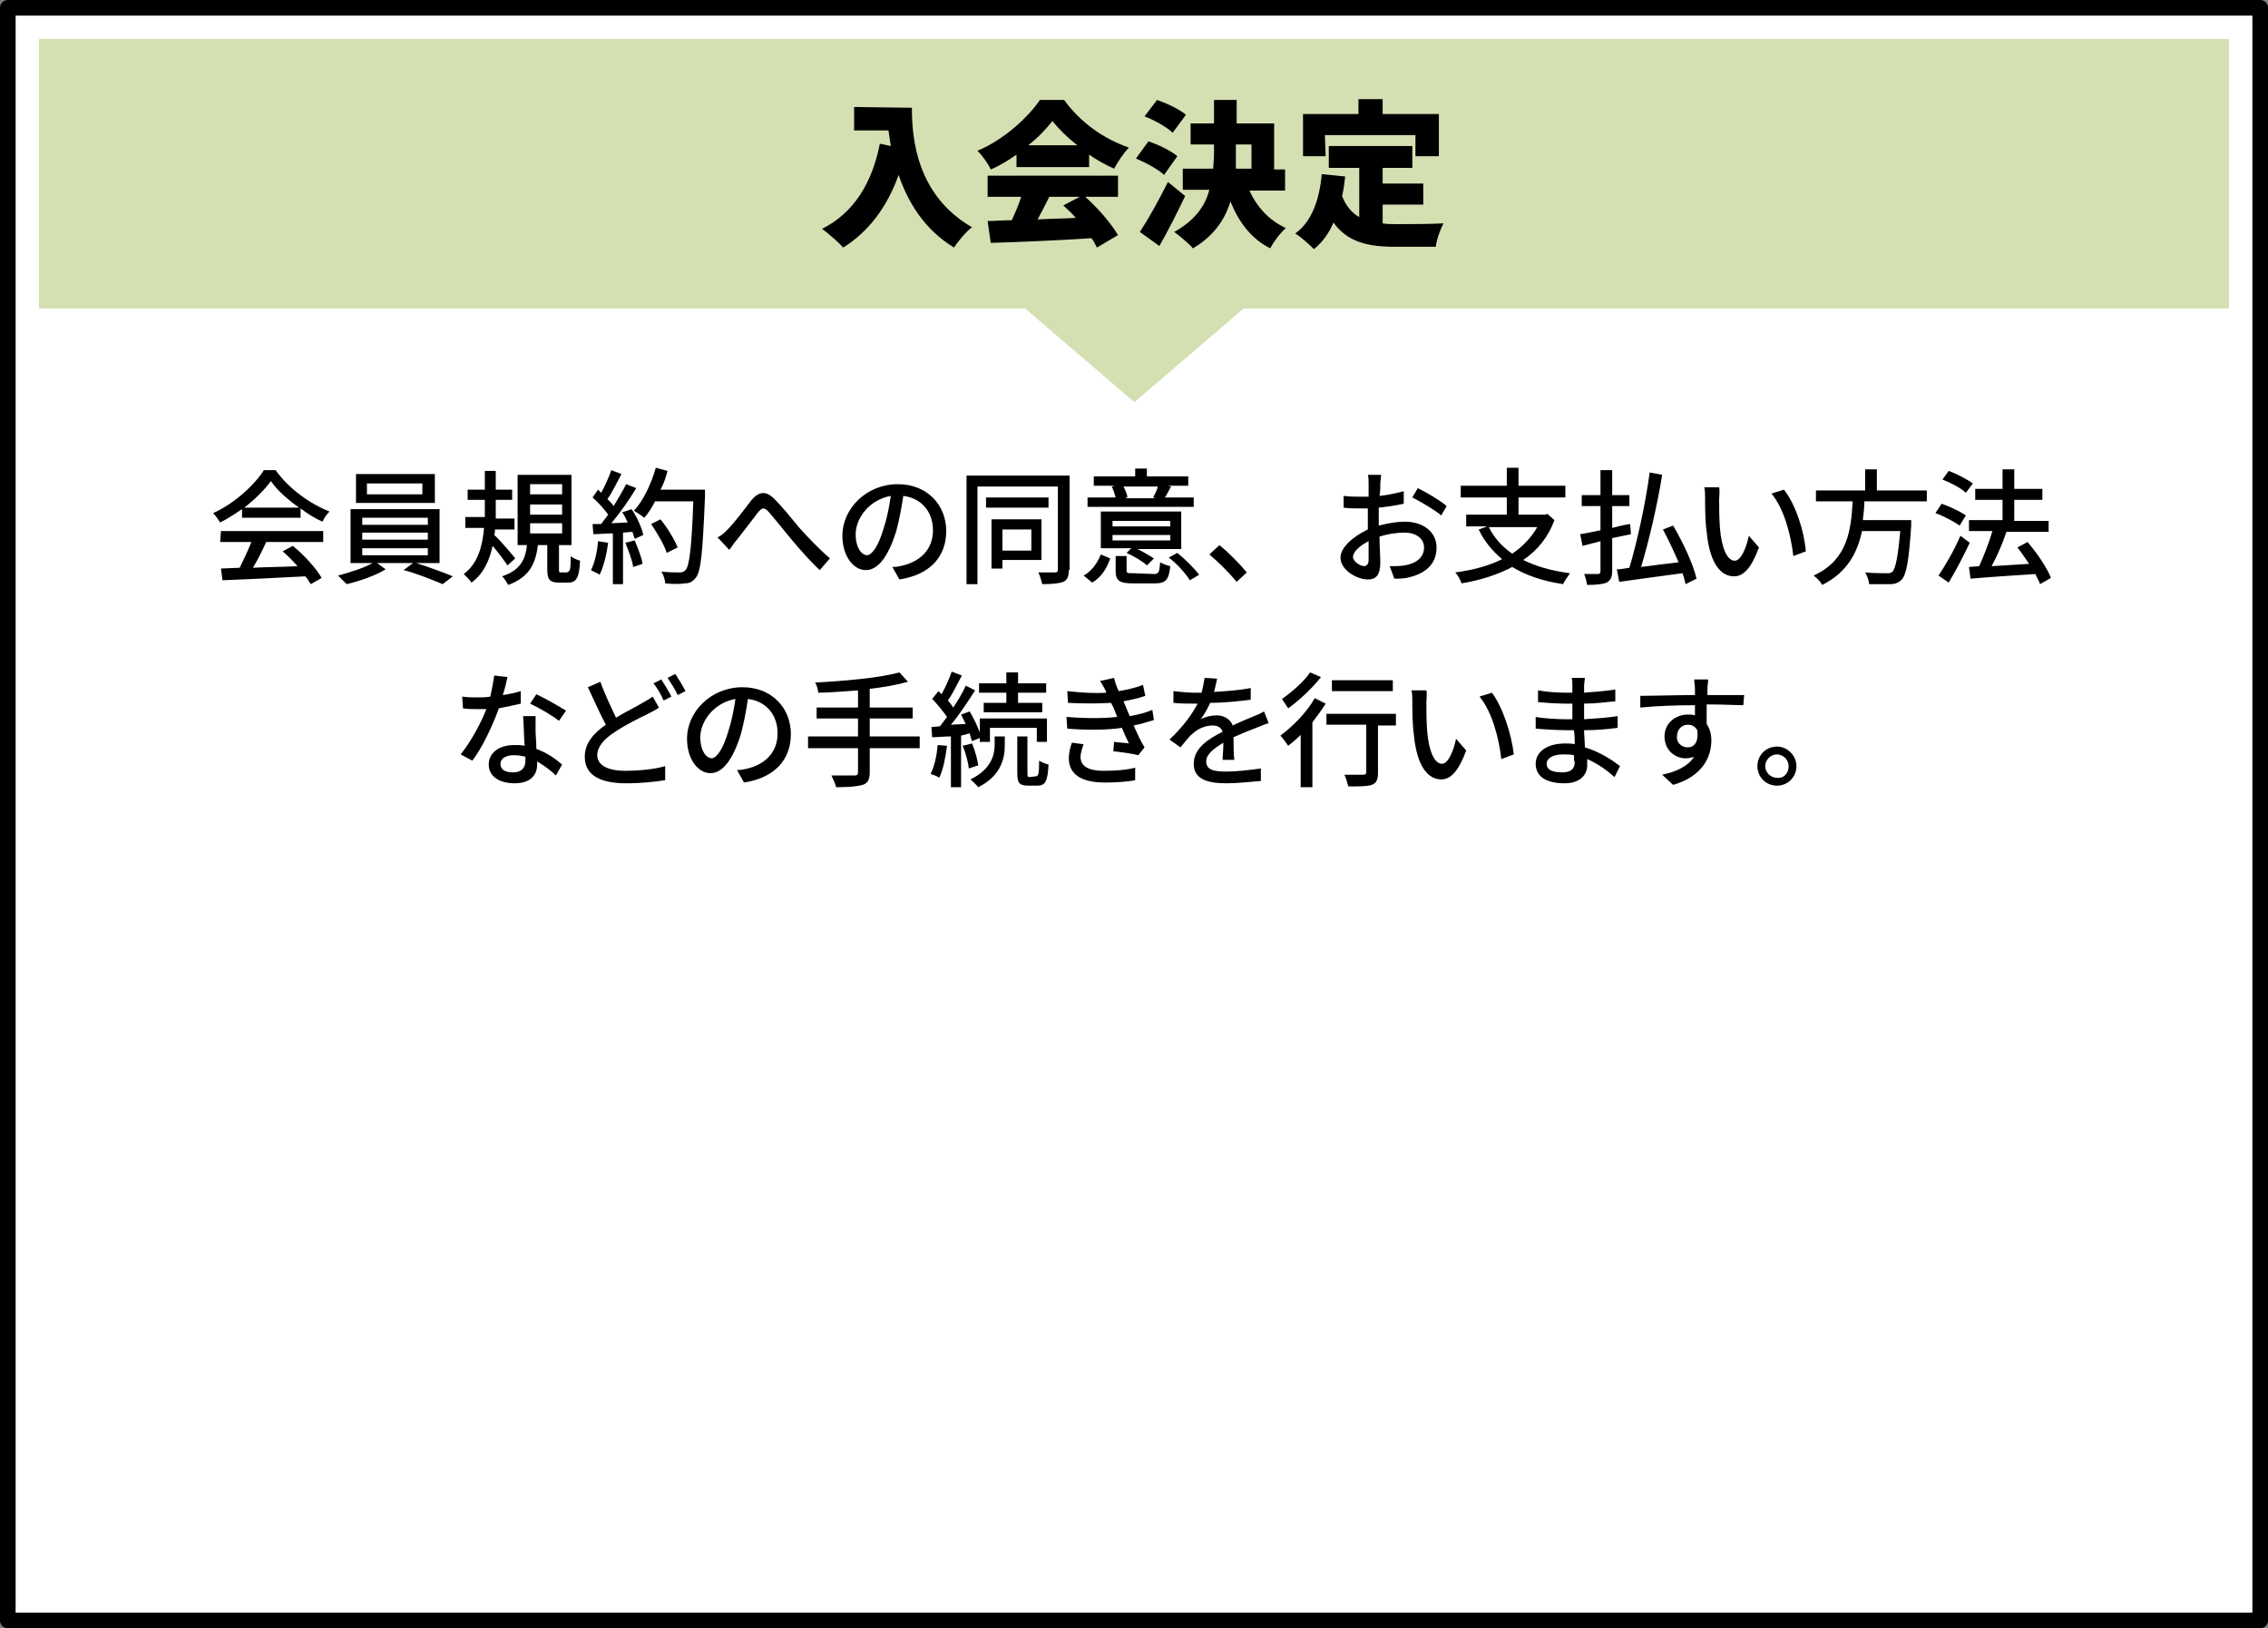 <?xml version="1.0" encoding="utf-8"?>
<!-- Generator: Adobe Illustrator 25.2.1, SVG Export Plug-In . SVG Version: 6.00 Build 0)  -->
<svg version="1.1" id="レイヤー_1" xmlns="http://www.w3.org/2000/svg" xmlns:xlink="http://www.w3.org/1999/xlink" x="0px"
	 y="0px" viewBox="0 0 290.5 208.5" style="enable-background:new 0 0 290.5 208.5;" xml:space="preserve">
<rect x="0" y="0" width="290.5" height="208.5" fill="#808080" stroke="none"/>
<style type="text/css">
	.st0{fill:#FFFFFF;}
	.st1{fill:none;stroke:#000000;stroke-width:2;stroke-linejoin:round;stroke-miterlimit:10;}
	.st2{fill:#D4E0B2;}
</style>
<g>
	<g>
		<polygon class="st0" points="1,1 1,93.4 1,115.2 1,207.5 289.5,207.5 289.5,1 		"/>
		<polygon class="st1" points="1,1 1,93.4 1,115.2 1,207.5 289.5,207.5 289.5,1 		"/>
	</g>
</g>
<polygon class="st2" points="5,5 5,39.5 131.3,39.5 145.3,51.5 159.3,39.5 285.5,39.5 285.5,5 "/>
<g>
	<path d="M116.8,13.8c0,3.9,0.6,11.2,7.7,15.3c-0.7,0.5-1.8,1.8-2.3,2.6c-3.8-2.3-5.9-5.8-7.1-9.3c-1.5,4.2-3.9,7.3-7.1,9.3
		c-0.5-0.6-1.9-1.8-2.7-2.4c4-2,6.4-5.8,7.4-10.9l1.4,0.3c-0.1-0.7-0.2-1.3-0.3-2h-4.4v-3L116.8,13.8L116.8,13.8z"/>
	<path d="M130.2,19.8c-1,0.7-2.1,1.4-3.3,1.9c-0.3-0.7-1.1-1.8-1.7-2.4c3.4-1.4,6.5-4.3,8-6.5h3.1c2.1,2.9,5.1,5,8.3,6.1
		c-0.7,0.7-1.4,1.8-1.9,2.7c-1.1-0.5-2.2-1.1-3.2-1.8v1.6h-9.3V19.8L130.2,19.8z M139,25.2c1.7,1.5,3.3,3.4,4.2,4.9l-2.7,1.6
		c-0.2-0.4-0.4-0.8-0.7-1.2c-4.6,0.3-9.4,0.5-12.9,0.6l-0.4-2.8c0.9,0,1.9-0.1,3.1-0.1c0.4-0.9,0.9-2,1.2-3h-4.3v-2.7h16.7v2.7H139z
		 M138,18.6c-1.3-1-2.4-2.1-3.2-3.1c-0.8,1-1.8,2.1-3.1,3.1H138z M134.4,25.2c-0.5,1-1,2-1.5,2.9c1.6-0.1,3.2-0.1,4.9-0.2
		c-0.5-0.6-1.1-1.1-1.6-1.6l2.1-1.1C138.3,25.2,134.4,25.2,134.4,25.2z"/>
	<path d="M149.1,22.4c-0.7-0.7-2.4-1.6-3.6-2.1l1.6-2.2c1.2,0.4,2.9,1.2,3.7,1.9L149.1,22.4z M151.8,25.1c-1,2.1-2.1,4.3-3.3,6.4
		l-2.5-1.8c1-1.5,2.4-4,3.6-6.4L151.8,25.1z M150.2,17c-0.7-0.7-2.3-1.6-3.6-2.1l1.6-2.1c1.2,0.4,2.9,1.2,3.7,1.9L150.2,17z
		 M160,24.3c0.9,2.1,2.5,3.9,4.7,4.9c-0.7,0.6-1.6,1.8-2,2.6c-2.4-1.2-4-3.3-5.1-6c-0.7,2.3-2.1,4.4-4.8,6c-0.5-0.6-1.7-1.6-2.4-2.1
		c2.7-1.5,4-3.4,4.5-5.4h-3.4v-2.7h3.9c0-0.6,0.1-1.2,0.1-1.8v-1.3h-3v-2.7h3v-3h2.9v3h4.8v5.9h1.4v2.7H160V24.3z M158.3,19.8
		c0,0.6,0,1.2,0,1.8h2v-3.1h-2V19.8z"/>
	<path d="M177.1,28.6c0.6,0.1,1.1,0.1,1.7,0.1c1.3,0,4.5,0,6.1-0.1c-0.4,0.7-0.9,2.1-1,3h-5.2c-3.5,0-6.1-0.6-7.9-3.1
		c-0.6,1.4-1.4,2.5-2.5,3.4c-0.5-0.5-1.7-1.6-2.4-2c2.1-1.5,3.1-4.3,3.4-7.6l3,0.3c-0.1,0.9-0.2,1.7-0.4,2.5
		c0.5,1.3,1.3,2.2,2.2,2.7v-6.3h-3.9v-2.8h10.7v2.8h-3.8v2h5.2v2.7h-5.2V28.6L177.1,28.6z M169.8,20h-2.9v-5.4h7.1v-1.9h3.1v1.9h7.2
		V20h-3v-2.7h-11.6L169.8,20L169.8,20z"/>
</g>
<g>
	<path d="M31,65.2c-0.9,0.6-1.8,1.2-2.8,1.7c-0.2-0.3-0.6-0.9-0.9-1.2c2.7-1.2,5.3-3.6,6.5-5.5h1.5c1.7,2.4,4.4,4.3,6.9,5.3
		c-0.4,0.4-0.7,0.9-0.9,1.3c-0.9-0.4-1.9-1-2.8-1.7v1.2H31C31,66.3,31,65.2,31,65.2z M28.3,68h13.1v1.4h-7.3
		c-0.5,1.1-1.1,2.3-1.7,3.3c1.8-0.1,3.8-0.1,5.7-0.2c-0.6-0.7-1.2-1.3-1.9-1.9l1.3-0.7c1.5,1.2,3,2.9,3.7,4.1l-1.4,0.8
		c-0.2-0.3-0.4-0.7-0.7-1c-3.8,0.2-7.9,0.4-10.6,0.5l-0.2-1.5l2.4-0.1c0.5-1,1.1-2.3,1.5-3.3h-4L28.3,68L28.3,68z M38.3,65
		c-1.4-1-2.8-2.2-3.6-3.4c-0.8,1.1-2,2.3-3.4,3.4H38.3z"/>
	<path d="M53.3,72.1c1.6,0.5,3.5,1.2,4.7,1.7l-1.3,1c-1.2-0.5-3.4-1.4-5-1.8l1.2-0.9h-4.6l1.1,0.8c-1.3,0.8-3.3,1.5-5,1.9
		c-0.3-0.3-0.8-0.8-1.1-1.1c1.5-0.4,3.4-1,4.4-1.6h-2.8v-6.9h11.4v6.9H53.3z M55.7,64.4H45.6v-3.7h10.1V64.4z M46.4,67.2h8.4v-0.9
		h-8.4V67.2z M46.4,69.1h8.4v-0.9h-8.4V69.1z M46.4,71.1h8.4v-0.9h-8.4V71.1z M54.1,61.9H47v1.4h7.1V61.9z"/>
	<path d="M65,72.4c-0.4-0.6-1.2-1.7-1.9-2.5c-0.4,1.8-1.1,3.5-2.7,4.7c-0.2-0.3-0.7-0.8-1-1.1c1.9-1.4,2.4-3.7,2.6-5.9h-2.4v-1.4
		h2.5v-0.5V64h-2.2v-1.3h2.2v-2.4h1.4v2.4h2.1V64h-2.1v1.9v0.5h2.4v1.4h-2.5c0,0.2,0,0.5-0.1,0.7c0.7,0.6,2.3,2.5,2.7,3L65,72.4z
		 M72.7,73.2c0.3,0,0.4-0.2,0.4-2c0.3,0.3,0.9,0.5,1.2,0.6c-0.1,2.2-0.5,2.8-1.5,2.8h-1.2c-1.2,0-1.5-0.4-1.5-1.7v-3.1h-1.2
		c-0.3,2.4-1.1,4.1-3.8,5.1c-0.2-0.3-0.5-0.9-0.8-1.1c2.4-0.8,3-2.2,3.2-4h-1.2v-9h6.9v9h-1.6v3.1c0,0.4,0,0.4,0.4,0.4h0.7V73.2z
		 M67.9,63.3H72V62h-4.1V63.3z M67.9,65.9H72v-1.3h-4.1V65.9z M67.9,68.3H72V67h-4.1V68.3z"/>
	<path d="M77.9,69.5c-0.2,1.5-0.6,3.1-1.1,4.1c-0.2-0.2-0.8-0.4-1.1-0.6c0.5-1,0.8-2.4,0.9-3.7L77.9,69.5z M80.9,65.2
		c0.7,1,1.3,2.4,1.5,3.3L81.3,69c-0.1-0.3-0.2-0.6-0.3-0.9l-1.2,0.1v6.6h-1.3v-6.5c-0.9,0-1.8,0.1-2.5,0.1l-0.1-1.3H77
		c0.3-0.4,0.6-0.8,0.9-1.2c-0.5-0.7-1.3-1.6-2-2.2l0.7-1c0.1,0.1,0.3,0.3,0.4,0.4c0.5-0.9,1-2,1.3-2.9l1.3,0.5
		c-0.6,1.1-1.2,2.4-1.8,3.2c0.3,0.3,0.6,0.6,0.8,0.9c0.6-1,1.2-2,1.6-2.8l1.3,0.5c-0.9,1.5-2.1,3.2-3.2,4.5l2.1-0.1
		c-0.2-0.4-0.4-0.9-0.7-1.3L80.9,65.2z M81.3,69.2c0.4,1,0.9,2.2,1,3l-1.2,0.4c-0.1-0.8-0.6-2.1-1-3.1L81.3,69.2z M90.3,63.6
		c-0.3,7.1-0.5,9.6-1.2,10.4c-0.4,0.5-0.8,0.7-1.4,0.7c-0.5,0.1-1.5,0.1-2.5,0c0-0.4-0.2-1.1-0.5-1.5c1,0.1,2,0.1,2.4,0.1
		c0.3,0,0.5-0.1,0.7-0.3c0.5-0.5,0.8-2.9,1-8.8h-4.9c-0.4,0.8-0.9,1.6-1.4,2.1c-0.3-0.3-1-0.7-1.3-0.9c1.2-1.3,2.2-3.4,2.8-5.5
		l1.5,0.4c-0.2,0.8-0.5,1.7-0.9,2.4h5.7L90.3,63.6L90.3,63.6z M85.4,70.8c-0.3-1-1.2-2.5-2-3.7l1.2-0.6c0.9,1.1,1.8,2.6,2.2,3.6
		L85.4,70.8z"/>
	<path d="M93.2,67.8c0.8-0.8,2.1-2.5,3-3.7c1-1.2,1.9-1.3,3-0.2c1,1,2.3,2.6,3.2,3.7c1,1.1,2.4,2.6,3.9,3.9L105,73
		c-1.2-1.1-2.6-2.7-3.6-3.9c-1-1.2-2.2-2.7-2.9-3.5c-0.6-0.7-0.9-0.6-1.4,0c-0.7,0.9-1.9,2.5-2.7,3.5c-0.4,0.4-0.7,1-1,1.3l-1.5-1.6
		C92.4,68.6,92.7,68.3,93.2,67.8z"/>
	<path d="M114.3,72.6c0.6,0,1-0.1,1.4-0.2c2-0.5,3.8-1.9,3.8-4.5c0-2.3-1.4-4.1-3.8-4.4c-0.2,1.4-0.5,3-0.9,4.5c-1,3.2-2.3,5-3.9,5
		c-1.6,0-3-1.8-3-4.4c0-3.5,3.1-6.6,7.1-6.6c3.8,0,6.2,2.7,6.2,6s-2.1,5.6-6,6.2L114.3,72.6z M113.2,67.6c0.4-1.2,0.7-2.7,0.9-4.1
		c-2.8,0.5-4.5,2.9-4.5,4.9c0,1.8,0.8,2.7,1.5,2.7C111.7,71,112.5,70,113.2,67.6z"/>
	<path d="M136.9,73c0,0.8-0.2,1.3-0.7,1.5s-1.4,0.3-2.7,0.3c-0.1-0.4-0.3-1.1-0.5-1.5c0.9,0,1.8,0,2.1,0c0.3,0,0.4-0.1,0.4-0.4V62.3
		h-10.3v12.5h-1.4V60.9H137V73H136.9z M134.3,65h-8v-1.3h8V65z M128.4,71.7v1.1H127v-6.3h6.4v5.2C133.4,71.7,128.4,71.7,128.4,71.7z
		 M128.4,67.8v2.7h3.7v-2.7H128.4z"/>
	<path d="M138.8,73.7c1.1-0.6,1.8-1.7,2.2-2.7l1.2,0.5c-0.4,1.2-1.1,2.4-2.3,3.1L138.8,73.7z M153,64.9h-13.7v-1.2h3.6
		c-0.1-0.4-0.3-1-0.5-1.4l0.4-0.1h-2.7V61h5.3v-1h1.5v1h5.3v1.2h-2.6l0.4,0.1c-0.3,0.5-0.5,1-0.8,1.4h3.7v1.2H153z M151.3,70.3h-5.6
		c0.8,0.4,1.6,0.9,2.1,1.2l-0.9,0.9c-0.5-0.5-1.7-1.2-2.6-1.6l0.6-0.6H141v-4.7h10.3L151.3,70.3L151.3,70.3z M149.9,66.7h-7.4v0.7
		h7.4V66.7z M149.9,68.5h-7.4v0.7h7.4V68.5z M147.8,73.5c0.6,0,0.7-0.2,0.8-1.5c0.3,0.2,0.9,0.4,1.3,0.5c-0.2,1.8-0.6,2.2-2,2.2
		h-2.8c-1.8,0-2.2-0.4-2.2-1.6v-1.9h1.4V73c0,0.4,0.1,0.4,0.9,0.4L147.8,73.5L147.8,73.5z M143.9,62.3c0.2,0.4,0.5,1,0.5,1.4
		l-0.3,0.1h3.9l-0.3-0.1c0.2-0.4,0.5-0.9,0.6-1.4H143.9z M150.8,70.8c1,0.8,2.2,2,2.8,2.8l-1.2,0.7c-0.5-0.8-1.6-2.1-2.7-2.9
		L150.8,70.8z"/>
	<path d="M158.4,74.5c-1-1.2-2.4-2.6-3.5-3.5l1.3-1.2c1.1,0.9,2.6,2.4,3.5,3.5L158.4,74.5z"/>
	<path d="M176.6,67.3c1.2-0.3,2.3-0.5,3.3-0.5c2.4,0,4.1,1.3,4.1,3.3c0,1.9-1.1,3.2-3.4,3.8c-0.7,0.2-1.4,0.2-2,0.2l-0.6-1.6
		c0.6,0,1.3,0,1.9-0.1c1.3-0.2,2.5-0.9,2.5-2.3c0-1.2-1.1-1.9-2.5-1.9c-1.1,0-2.2,0.2-3.2,0.5c0,1.3,0.1,2.6,0.1,3.3
		c0,1.7-0.6,2.2-1.6,2.2c-1.4,0-3.5-1.2-3.5-2.8c0-1.3,1.6-2.7,3.5-3.6c0-0.3,0-0.7,0-1c0-0.6,0-1.2,0-1.7c-0.4,0-0.7,0-1,0
		c-0.7,0-1.5,0-2.1-0.1v-1.5c0.9,0.1,1.5,0.1,2.1,0.1c0.3,0,0.7,0,1.1,0c0-0.7,0-1.3,0-1.6s0-1-0.1-1.2h1.7c0,0.3-0.1,0.8-0.1,1.2
		s0,0.9-0.1,1.5c1.1-0.1,2.3-0.4,3.1-0.6v1.6c-0.9,0.2-2.1,0.4-3.2,0.5c0,0.6,0,1.3,0,1.8V67.3z M175.3,71.7c0-0.5,0-1.4,0-2.4
		c-1.2,0.6-2,1.4-2,2s0.9,1.2,1.5,1.2C175.1,72.4,175.3,72.2,175.3,71.7z M181.6,62.5c1.2,0.6,2.9,1.6,3.7,2.3l-0.7,1.2
		c-0.8-0.7-2.7-1.8-3.7-2.3L181.6,62.5z"/>
	<path d="M199.1,66.6c-0.8,2.2-2.2,3.9-4,5.1c1.6,0.8,3.6,1.4,6,1.7c-0.3,0.4-0.7,1-0.9,1.4c-2.6-0.4-4.7-1.1-6.5-2.2
		c-1.9,1-4.1,1.7-6.5,2.1c-0.1-0.4-0.5-1.1-0.8-1.4c2.2-0.3,4.2-0.8,6-1.7c-1.2-1-2.3-2.3-3-3.8l1.1-0.4h-2.7v-1.5h5.2v-2.2h-5.9
		v-1.5h5.9v-2.3h1.5v2.3h6v1.5h-6v2.2h3.4l0.3-0.1L199.1,66.6z M190.7,67.5c0.7,1.4,1.7,2.5,3,3.4c1.3-0.9,2.4-2,3.2-3.4H190.7z"/>
	<path d="M206.5,68.9v4.2c0,0.8-0.2,1.2-0.7,1.5c-0.5,0.2-1.3,0.3-2.5,0.3c-0.1-0.4-0.2-1-0.4-1.4c0.8,0,1.6,0,1.8,0
		c0.2,0,0.3-0.1,0.3-0.4v-3.8l-2.3,0.6l-0.3-1.5c0.7-0.1,1.6-0.3,2.6-0.5v-3.1h-2.4v-1.4h2.4v-3.2h1.5v3.2h2.2v1.4h-2.2v2.8
		c0.8-0.2,1.5-0.4,2.3-0.5l0.1,1.3L206.5,68.9z M215.9,74.8c-0.1-0.4-0.2-0.9-0.4-1.4c-2.9,0.4-6,0.8-8.1,1.1l-0.3-1.6
		c0.5,0,1-0.1,1.6-0.2c1-3.3,2.1-8.4,2.6-12.2l1.6,0.3c-0.6,3.8-1.7,8.5-2.7,11.8c1.5-0.2,3.1-0.4,4.8-0.6c-0.6-1.4-1.3-2.9-2-4.2
		l1.3-0.5c1.3,2.2,2.6,5,3,6.8L215.9,74.8z"/>
	<path d="M220.2,64c0,1,0,2.3,0.1,3.6c0.2,2.5,0.9,4.2,1.9,4.2c0.8,0,1.5-1.7,1.8-3.2l1.3,1.5c-1,2.7-2,3.7-3.2,3.7
		c-1.6,0-3.1-1.5-3.5-5.7c-0.2-1.4-0.2-3.3-0.2-4.2c0-0.4,0-1.1-0.1-1.5h1.9C220.3,62.8,220.2,63.6,220.2,64z M231.3,70.6l-1.6,0.6
		c-0.3-2.7-1.2-6.1-2.8-8l1.6-0.5C230,64.6,231.1,68,231.3,70.6z"/>
	<path d="M238.8,64.2c0,0.8-0.1,1.6-0.2,2.4h6.2c0,0,0,0.5,0,0.7c-0.3,4.5-0.6,6.2-1.2,6.9c-0.4,0.4-0.8,0.6-1.5,0.6
		c-0.6,0-1.6,0-2.7,0c0-0.4-0.2-1-0.5-1.5c1.1,0.1,2.2,0.1,2.7,0.1c0.4,0,0.6,0,0.8-0.2c0.4-0.4,0.7-1.9,1-5.2h-4.9
		c-0.6,2.8-1.9,5.3-5.1,6.9c-0.2-0.4-0.7-0.9-1.1-1.2c4.4-2,4.8-5.9,5-9.5h-4.7v-1.4h6.3v-2.7h1.5v2.7h6.4v1.4
		C246.8,64.2,238.8,64.2,238.8,64.2z"/>
	<path d="M251,67.3c-0.7-0.5-2-1.2-3.1-1.6l0.8-1.2c1.1,0.4,2.4,1,3.1,1.5L251,67.3z M252.3,69.5c-0.8,1.7-1.8,3.6-2.7,5.1l-1.3-0.9
		c0.8-1.2,2-3.2,2.8-5.1L252.3,69.5z M251.8,63.1c-0.6-0.6-2-1.3-3-1.7l0.8-1.1c1.1,0.4,2.4,1.1,3.1,1.6L251.8,63.1z M261.3,74.8
		c-0.1-0.4-0.4-0.8-0.6-1.3c-3,0.2-6.1,0.4-8.3,0.6l-0.2-1.5l1.3-0.1c0.6-1.3,1.3-3.1,1.7-4.5h-3v-1.4h4.3V64H253v-1.4h3.5v-2.5h1.5
		v2.5h3.6V64H258v2.7h4.4v1.4H257c-0.5,1.5-1.2,3.1-1.9,4.4c1.5-0.1,3.2-0.2,4.8-0.3c-0.5-0.7-1-1.5-1.5-2.1l1.3-0.7
		c1.2,1.4,2.5,3.3,3,4.6L261.3,74.8z"/>
	<path d="M66.7,90.1c-0.8,0.2-1.8,0.4-2.8,0.6c-0.8,2.2-2.1,5-3.4,6.7L59,96.6c1.3-1.6,2.6-4,3.3-5.8c-0.4,0-0.8,0-1.1,0
		c-0.6,0-1.3,0-1.9-0.1l-0.1-1.5c0.6,0.1,1.4,0.1,2,0.1c0.5,0,1.1,0,1.6-0.1c0.2-0.9,0.4-1.9,0.5-2.7l1.7,0.2
		c-0.1,0.5-0.3,1.4-0.6,2.3c0.8-0.1,1.6-0.3,2.3-0.5V90.1z M68.6,91.7c0,0.7,0,1.2,0,1.9c0,0.5,0.1,1.4,0.1,2.3
		c1.4,0.5,2.5,1.3,3.3,2l-0.8,1.4c-0.6-0.6-1.4-1.2-2.4-1.8v0.4c0,1.3-0.8,2.4-2.9,2.4c-1.8,0-3.3-0.8-3.3-2.4
		c0-1.5,1.3-2.5,3.3-2.5c0.5,0,0.9,0,1.3,0.1c-0.1-1.2-0.1-2.7-0.2-3.8H68.6z M67.3,96.9c-0.4-0.1-0.9-0.2-1.5-0.2
		c-1.1,0-1.7,0.5-1.7,1.1c0,0.7,0.5,1.1,1.6,1.1c1.2,0,1.6-0.7,1.6-1.5C67.3,97.3,67.3,97.1,67.3,96.9z M71.6,92.3
		c-0.9-0.7-2.6-1.7-3.7-2.2l0.8-1.2c1.1,0.5,3,1.6,3.8,2.1L71.6,92.3z"/>
	<path d="M84.4,90.6c-0.4,0.3-0.8,0.5-1.4,0.8c-1,0.5-2.7,1.3-4.2,2.3c-1.4,0.9-2.3,1.9-2.3,3c0,1.2,1.2,2,3.6,2
		c1.7,0,3.8-0.2,5.1-0.6v1.8c-1.3,0.2-3,0.4-5,0.4c-3.1,0-5.3-0.9-5.3-3.4c0-1.7,1.1-3,2.7-4.1c-0.7-1.3-1.5-3.1-2.3-4.8l1.6-0.7
		c0.6,1.7,1.4,3.3,2,4.6c1.3-0.8,2.6-1.4,3.4-1.9c0.5-0.3,0.9-0.5,1.3-0.8L84.4,90.6z M84.7,87c0.4,0.6,1,1.6,1.3,2.2l-1,0.5
		c-0.3-0.7-0.8-1.6-1.3-2.2L84.7,87z M86.5,86.3c0.4,0.6,1,1.6,1.3,2.2l-1,0.5c-0.3-0.7-0.9-1.6-1.3-2.2L86.5,86.3z"/>
	<path d="M94.4,98.6c0.6,0,1-0.1,1.4-0.2c2-0.5,3.8-1.9,3.8-4.5c0-2.3-1.4-4.1-3.8-4.4c-0.2,1.4-0.5,3-0.9,4.5c-1,3.2-2.3,5-3.9,5
		c-1.6,0-3-1.8-3-4.4c0-3.5,3.1-6.6,7.1-6.6c3.8,0,6.2,2.7,6.2,6s-2.1,5.6-6,6.2L94.4,98.6z M93.3,93.6c0.4-1.2,0.7-2.7,0.9-4.1
		c-2.8,0.5-4.5,2.9-4.5,4.9c0,1.8,0.8,2.7,1.5,2.7C91.8,97,92.6,96,93.3,93.6z"/>
	<path d="M117.8,95.8h-6.4v3.1c0,1-0.3,1.4-0.9,1.6c-0.7,0.2-1.7,0.3-3.4,0.3c-0.1-0.4-0.4-1.1-0.6-1.5c1.3,0,2.6,0,2.9,0
		c0.4,0,0.5-0.1,0.5-0.4v-3.1h-6.4v-1.5h6.4V92h-5.3v-1.4h5.3v-2.2c-1.7,0.1-3.5,0.3-5.1,0.3c0-0.4-0.2-1-0.4-1.3
		c3.8-0.2,8.3-0.6,10.8-1.3l1.1,1.2c-1.4,0.4-3.1,0.7-4.9,0.9v2.4h5.5V92h-5.5v2.3h6.4L117.8,95.8L117.8,95.8z"/>
	<path d="M121.3,95.5c-0.2,1.5-0.5,3.1-1,4.1c-0.2-0.2-0.8-0.4-1.1-0.5c0.5-1,0.8-2.4,0.9-3.7L121.3,95.5z M123.1,94.2v6.6h-1.3
		v-6.5c-0.9,0-1.7,0.1-2.4,0.1l-0.1-1.3l1.1-0.1c0.3-0.4,0.6-0.8,0.9-1.2c-0.5-0.7-1.2-1.6-1.9-2.3l0.8-1c0.1,0.1,0.3,0.3,0.4,0.4
		c0.5-0.9,1-2,1.3-2.9l1.3,0.5c-0.6,1.1-1.2,2.4-1.8,3.2c0.3,0.3,0.5,0.6,0.7,0.9c0.6-0.9,1.2-1.9,1.6-2.8l1.2,0.6
		c-0.9,1.4-2,3.1-3.1,4.4l1.9-0.1c-0.2-0.4-0.4-0.8-0.6-1.2l1.1-0.4c0.5,0.8,1,1.9,1.3,2.7V92h8.6v3h-1.3v-1.8h-6V95h-1.3v-0.5
		l-1,0.4c-0.1-0.3-0.2-0.6-0.3-1L123.1,94.2z M124.5,95.2c0.4,0.9,0.7,2.1,0.8,2.8l-1.2,0.4c-0.1-0.8-0.4-2-0.8-2.9L124.5,95.2z
		 M127.4,94.3h1.3v1.1c0,1.6-0.4,3.9-3.4,5.4c-0.2-0.3-0.7-0.7-1-1c2.7-1.3,3.1-3.2,3.1-4.4L127.4,94.3L127.4,94.3z M128.9,88.7
		h-3.5v-1.2h3.5v-1.4h1.5v1.4h3.6v1.2h-3.6V90h3.1v1.2H126V90h2.9V88.7z M132.7,99.4c0.3,0,0.4-0.3,0.4-2c0.3,0.2,0.8,0.4,1.2,0.5
		c-0.1,2.1-0.4,2.7-1.4,2.7h-1.2c-1.2,0-1.4-0.4-1.4-1.7v-4.6h1.3V99c0,0.4,0,0.5,0.3,0.5L132.7,99.4L132.7,99.4z"/>
	<path d="M147.8,92.2c-0.7,0.2-1.6,0.5-2.6,0.7c0.4,0.9,0.9,2,1.4,2.8l-0.8,1c-0.8-0.2-2.2-0.4-3.2-0.5l0.1-1.2
		c0.7,0.1,1.4,0.1,1.9,0.2c-0.3-0.6-0.6-1.3-0.9-2c-2,0.3-4.6,0.3-7,0.1l-0.1-1.5c2.4,0.2,4.7,0.2,6.5,0l-0.4-1
		c-0.1-0.3-0.3-0.6-0.4-0.8c-1.6,0.1-3.6,0.1-5.5,0l-0.1-1.5c1.9,0.2,3.5,0.3,5,0.2l-0.1-0.3c-0.3-0.5-0.4-0.8-0.7-1.2l1.8-0.4
		c0.1,0.5,0.3,1.1,0.6,1.7c1.1-0.2,2.1-0.4,3.1-0.8l0.3,1.4c-0.8,0.3-1.8,0.5-2.8,0.7l0.3,0.7c0.1,0.3,0.3,0.7,0.5,1.2
		c1.2-0.2,2.2-0.5,2.9-0.8L147.8,92.2z M138.8,95.3c-0.2,0.5-0.4,1.2-0.4,1.6c0,1.1,0.8,1.8,3,1.8c1.4,0,2.9-0.1,4-0.4v1.6
		c-0.9,0.2-2.5,0.3-3.9,0.3c-2.9,0-4.6-1-4.6-3.1c0-0.7,0.2-1.5,0.4-2L138.8,95.3z"/>
	<path d="M156.6,97.3c0-0.5,0.1-1.4,0.1-2.2c-1.3,0.8-2.2,1.5-2.2,2.4c0,1.1,1,1.3,2.6,1.3c1.3,0,3-0.2,4.4-0.4v1.6
		c-1.2,0.1-3,0.3-4.4,0.3c-2.4,0-4.2-0.5-4.2-2.5s1.9-3.2,3.7-4.1c-0.2-0.6-0.7-0.8-1.3-0.8c-1,0-2,0.5-2.6,1.1
		c-0.5,0.4-0.9,1-1.5,1.7l-1.4-1c1.9-1.8,2.9-3.3,3.6-4.6h-0.5c-0.7,0-1.8,0-2.6-0.1v-1.5c0.8,0.1,2,0.2,2.7,0.2c0.3,0,0.6,0,0.9,0
		c0.2-0.7,0.3-1.4,0.4-1.9l1.6,0.1c-0.1,0.4-0.2,1-0.4,1.7c1.6-0.1,3.2-0.2,4.7-0.5v1.5c-1.6,0.2-3.5,0.4-5.2,0.4
		c-0.3,0.7-0.7,1.4-1.2,2.1c0.5-0.3,1.4-0.5,2-0.5c1,0,1.8,0.5,2.1,1.3c1-0.5,1.8-0.8,2.5-1.1c0.5-0.2,1-0.4,1.5-0.7l0.6,1.5
		c-0.4,0.1-1.1,0.4-1.6,0.6c-0.8,0.3-1.8,0.7-2.9,1.2c0,0.9,0,2.2,0.1,2.9H156.6z"/>
	<path d="M169.8,90.1c-0.5,0.8-1.1,1.6-1.7,2.4v8.3h-1.5v-6.7c-0.5,0.5-1.1,1-1.6,1.4c-0.2-0.3-0.7-1-1-1.3c1.6-1.2,3.4-3,4.4-4.8
		L169.8,90.1z M169.2,86.7c-1.1,1.4-2.8,3-4.2,4c-0.2-0.3-0.6-0.9-0.8-1.2c1.3-0.9,2.9-2.3,3.6-3.4L169.2,86.7z M178.8,92.9h-2.3V99
		c0,0.8-0.2,1.3-0.8,1.5s-1.5,0.2-3,0.2c-0.1-0.4-0.3-1.1-0.5-1.5c1,0,2.1,0,2.4,0c0.3,0,0.4-0.1,0.4-0.3v-6.1h-5.1v-1.4h8.9
		L178.8,92.9L178.8,92.9z M178.4,88.5h-7.8v-1.4h7.8V88.5z"/>
	<path d="M182.7,90c0,1,0,2.3,0.1,3.6c0.2,2.5,0.9,4.2,1.9,4.2c0.8,0,1.5-1.7,1.8-3.2l1.3,1.5c-1,2.7-2,3.7-3.2,3.7
		c-1.6,0-3.1-1.5-3.5-5.7c-0.2-1.4-0.2-3.3-0.2-4.2c0-0.4,0-1.1-0.1-1.5h1.9C182.8,88.8,182.7,89.6,182.7,90z M193.9,96.6l-1.6,0.6
		c-0.3-2.7-1.2-6.1-2.8-8l1.6-0.5C192.5,90.6,193.6,94,193.9,96.6z"/>
	<path d="M206.8,99.5c-0.9-0.8-2.1-1.7-3.5-2.3c0,0.3,0,0.6,0,0.8c0,1.2-0.9,2.3-2.9,2.3c-2.4,0-3.7-0.9-3.7-2.5
		c0-1.5,1.4-2.6,3.8-2.6c0.4,0,0.8,0,1.2,0.1c0-0.6,0-1.2-0.1-1.8h-1c-1,0-2.8-0.1-3.9-0.2v-1.5c1,0.2,2.9,0.3,3.9,0.3
		c0.3,0,0.5,0,0.8,0v-2c-0.3,0-0.5,0-0.8,0c-1.1,0-2.7-0.1-3.6-0.2v-1.5c1,0.2,2.6,0.3,3.6,0.3h0.8v-0.9c0-0.3,0-0.8-0.1-1h1.7
		c0,0.3-0.1,0.6-0.1,1.1c0,0.2,0,0.5,0,0.8c1.3-0.1,2.6-0.2,4-0.4v1.5c-1.2,0.1-2.5,0.3-4,0.3v2c1.6-0.1,3-0.2,4.3-0.4v1.5
		c-1.5,0.2-2.8,0.3-4.3,0.3c0,0.7,0.1,1.5,0.1,2.2c2,0.6,3.6,1.7,4.5,2.4L206.8,99.5z M201.6,96.7c-0.5-0.1-0.9-0.1-1.4-0.1
		c-1.3,0-2.1,0.5-2.1,1.2s0.6,1.1,2,1.1c0.9,0,1.6-0.3,1.6-1.3C201.6,97.4,201.6,97.1,201.6,96.7z"/>
	<path d="M223.3,90.3c-0.9,0-2.4-0.1-4.7-0.1c0,0.8,0,1.8,0,2.5c0.4,0.6,0.6,1.3,0.6,2.1c0,2.1-1.1,4.6-4.9,5.7l-1.4-1.3
		c1.9-0.4,3.3-1.1,4.1-2.3c-0.3,0.1-0.7,0.2-1.1,0.2c-1.3,0-2.7-1-2.7-2.8c0-1.7,1.4-2.8,3-2.8c0.3,0,0.6,0,0.9,0.1v-1.3
		c-2.4,0-5,0.1-7,0.3v-1.5c1.8,0,4.7-0.1,7-0.1c0-0.3,0-0.6,0-0.8c0-0.4-0.1-0.9-0.1-1.2h1.8c0,0.2-0.1,0.9-0.1,1.2
		c0,0.2,0,0.5,0,0.8h4.7L223.3,90.3z M216.2,95.7c0.8,0,1.4-0.7,1.2-2.2c-0.3-0.5-0.7-0.7-1.2-0.7c-0.7,0-1.4,0.5-1.4,1.5
		C214.7,95.1,215.4,95.7,216.2,95.7z"/>
	<path d="M230.1,98.1c0,1.4-1.1,2.5-2.5,2.5s-2.5-1.1-2.5-2.5s1.1-2.5,2.5-2.5S230.1,96.8,230.1,98.1z M229.1,98.1
		c0-0.8-0.7-1.5-1.5-1.5s-1.5,0.7-1.5,1.5s0.7,1.5,1.5,1.5C228.5,99.7,229.1,99,229.1,98.1z"/>
</g>
</svg>
